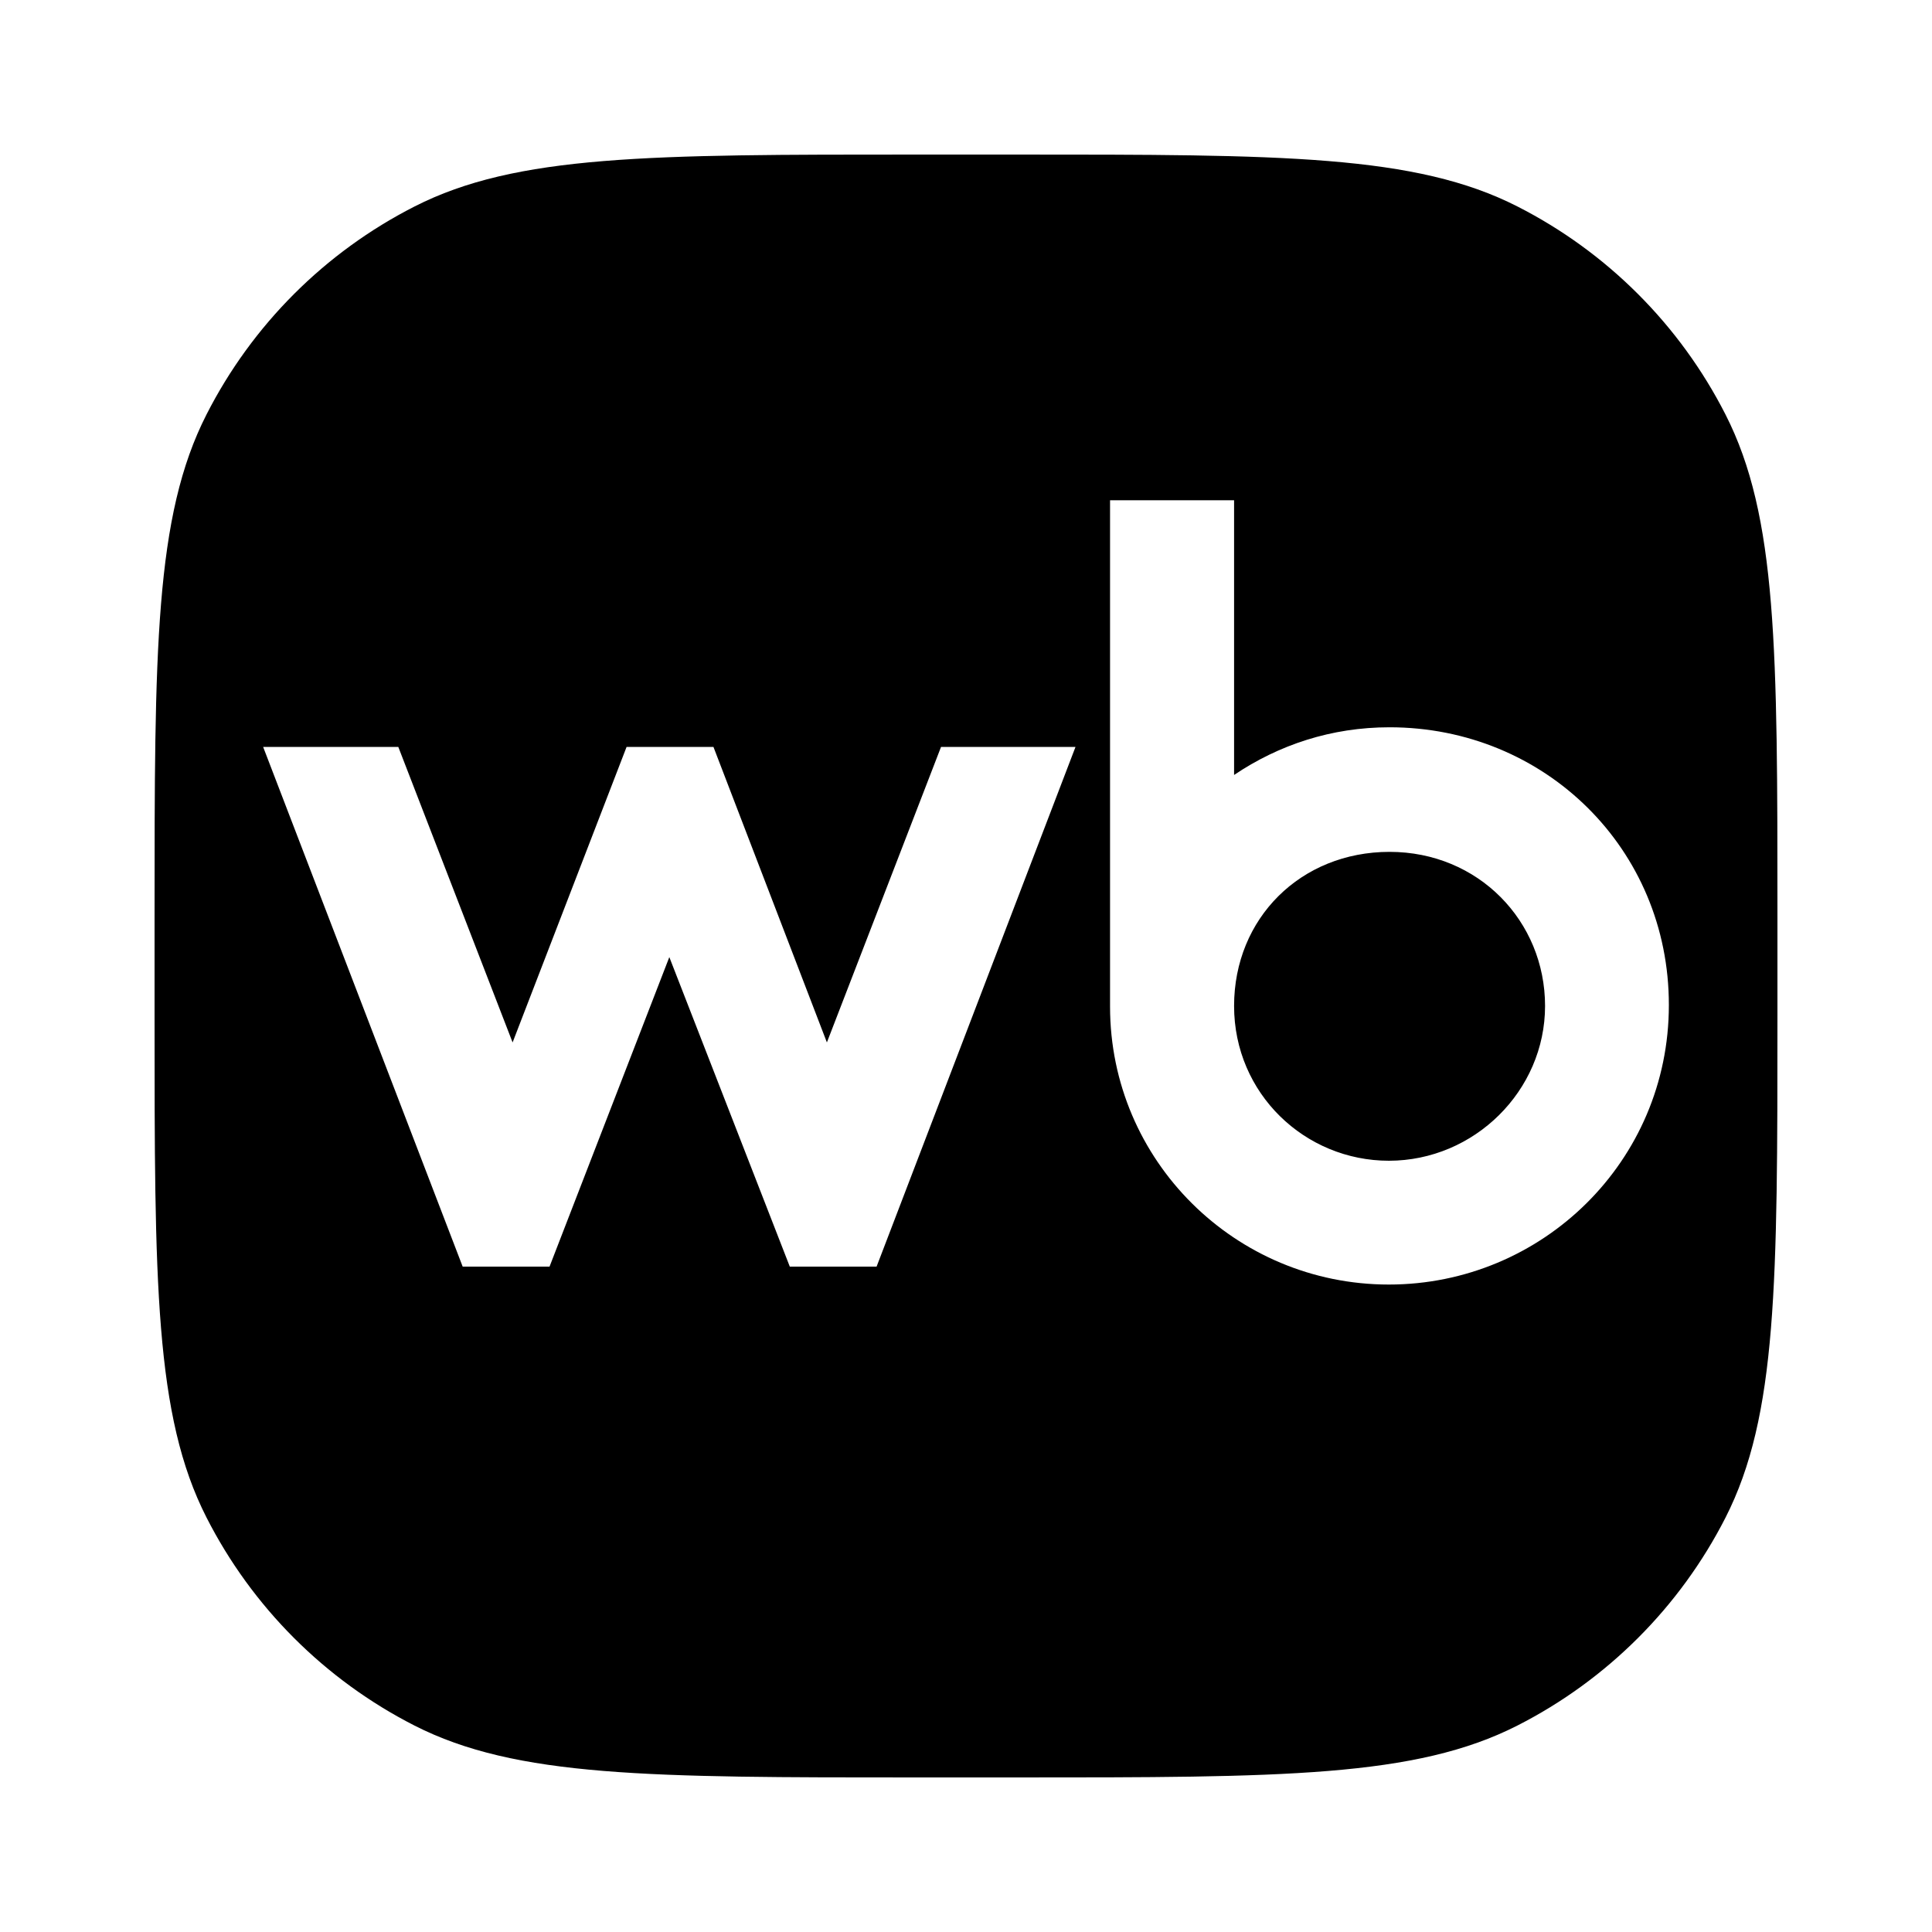 <?xml version="1.0" encoding="UTF-8"?> <svg xmlns="http://www.w3.org/2000/svg" width="25" height="25" viewBox="0 0 25 25" fill="none"><path d="M13.143 2C16.593 2 18.317 2 19.636 2.672C20.795 3.262 21.738 4.205 22.328 5.364C23 6.683 23 8.407 23 11.859V13.143C23 16.593 23 18.319 22.328 19.638C21.738 20.795 20.795 21.738 19.636 22.328C18.317 23 16.593 23 13.141 23H11.857C8.407 23 6.681 23 5.362 22.328C4.205 21.738 3.262 20.795 2.672 19.636C2 18.317 2 16.593 2 13.141V11.859C2 8.407 2 6.683 2.672 5.364C3.262 4.205 4.205 3.262 5.364 2.672C6.683 2 8.407 2 11.859 2H13.143ZM14.364 13.025C14.364 15.018 15.986 16.622 17.971 16.622C19.955 16.622 21.595 15.028 21.595 13.006C21.597 10.986 19.992 9.411 17.98 9.411C17.229 9.411 16.548 9.638 15.969 10.028V6.473H14.364V13.025ZM5.987 16.39H7.111L8.661 12.385L10.22 16.39H11.343L13.917 9.665H12.177L10.7 13.489L9.232 9.665H8.108L6.633 13.489L5.154 9.665H3.405L5.987 16.39ZM17.98 11.023C19.131 11.023 19.993 11.92 19.993 13.017C19.993 14.115 19.077 15.019 17.973 15.02C16.885 15.02 15.969 14.151 15.969 13.017C15.969 11.883 16.83 11.024 17.98 11.023Z" fill="black"></path></svg> 